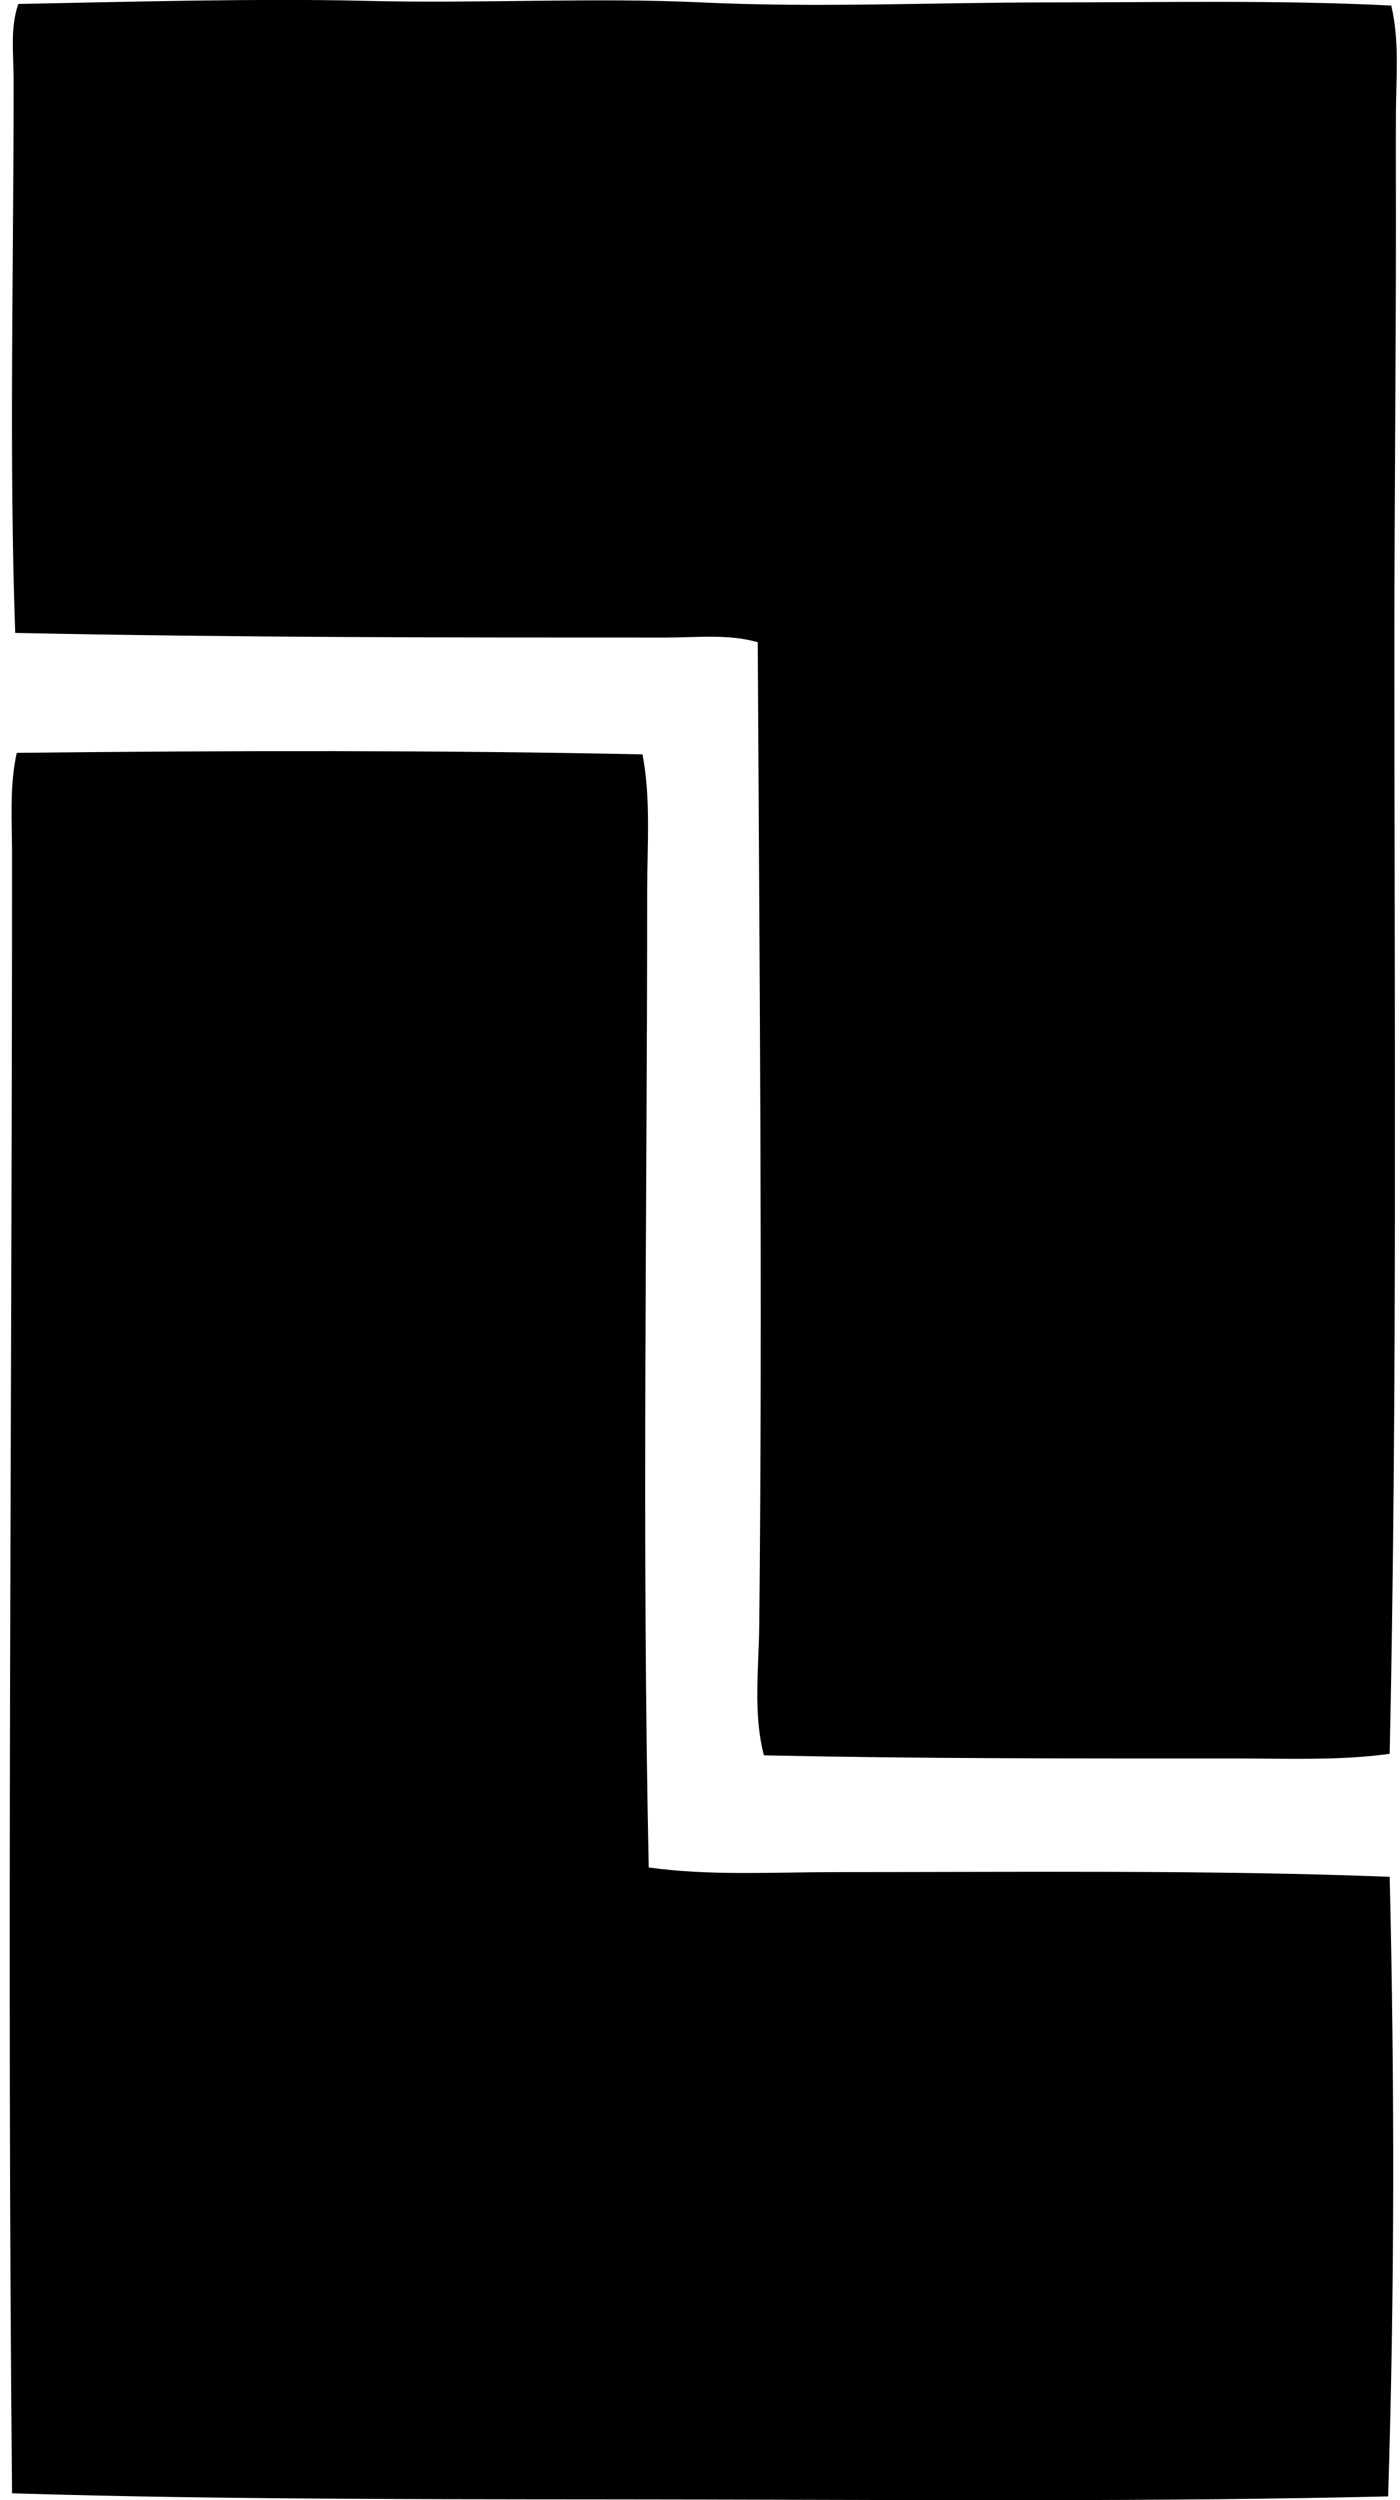 <svg xmlns="http://www.w3.org/2000/svg" width="112" height="200" fill="none" viewBox="0 0 112 200">
  <path fill="#000" fill-rule="evenodd" d="M111.3.444c.669 2.793.388 5.735.375 8.594-.015 2.89 0 5.796 0 8.717 0 11.43-.125 22.889-.125 34.618.006 29.039.238 59.69-.375 87.922-3.954.556-8.132.373-12.326.373-13.02.002-25.284.023-37.735-.25-.875-3.327-.411-6.898-.373-10.462.273-25.86.01-53.542-.122-78.58-2.34-.676-4.916-.373-7.347-.373-17.154 0-34.225.003-52.055-.372-.502-14.084-.122-29.166-.125-44.21 0-2.02-.3-4.191.373-6.102 8.199-.16 19.22-.462 27.77-.25 9.24.227 18.256-.283 26.899.125 9.301.439 18.61 0 27.77 0 9.174.003 18.31-.204 27.396.25Z" clip-rule="evenodd"/>
  <path fill="#000" fill-rule="evenodd" d="M51.402 60.348c.678 3.577.372 7.263.372 10.957.003 25.533-.434 51.715.125 78.082 4.809.676 9.893.378 14.944.373 15.355-.003 30.044-.176 44.332.375.396 16.73.393 33.245-.125 49.564-18.117.429-36.893.288-54.916.25-18.301-.041-37.06.059-55.17-.497-.418-42.838-.002-86.948 0-131.007 0-2.737-.216-5.572.376-8.22 17.145-.193 34.161-.216 50.062.123Z" clip-rule="evenodd"/>
</svg>
